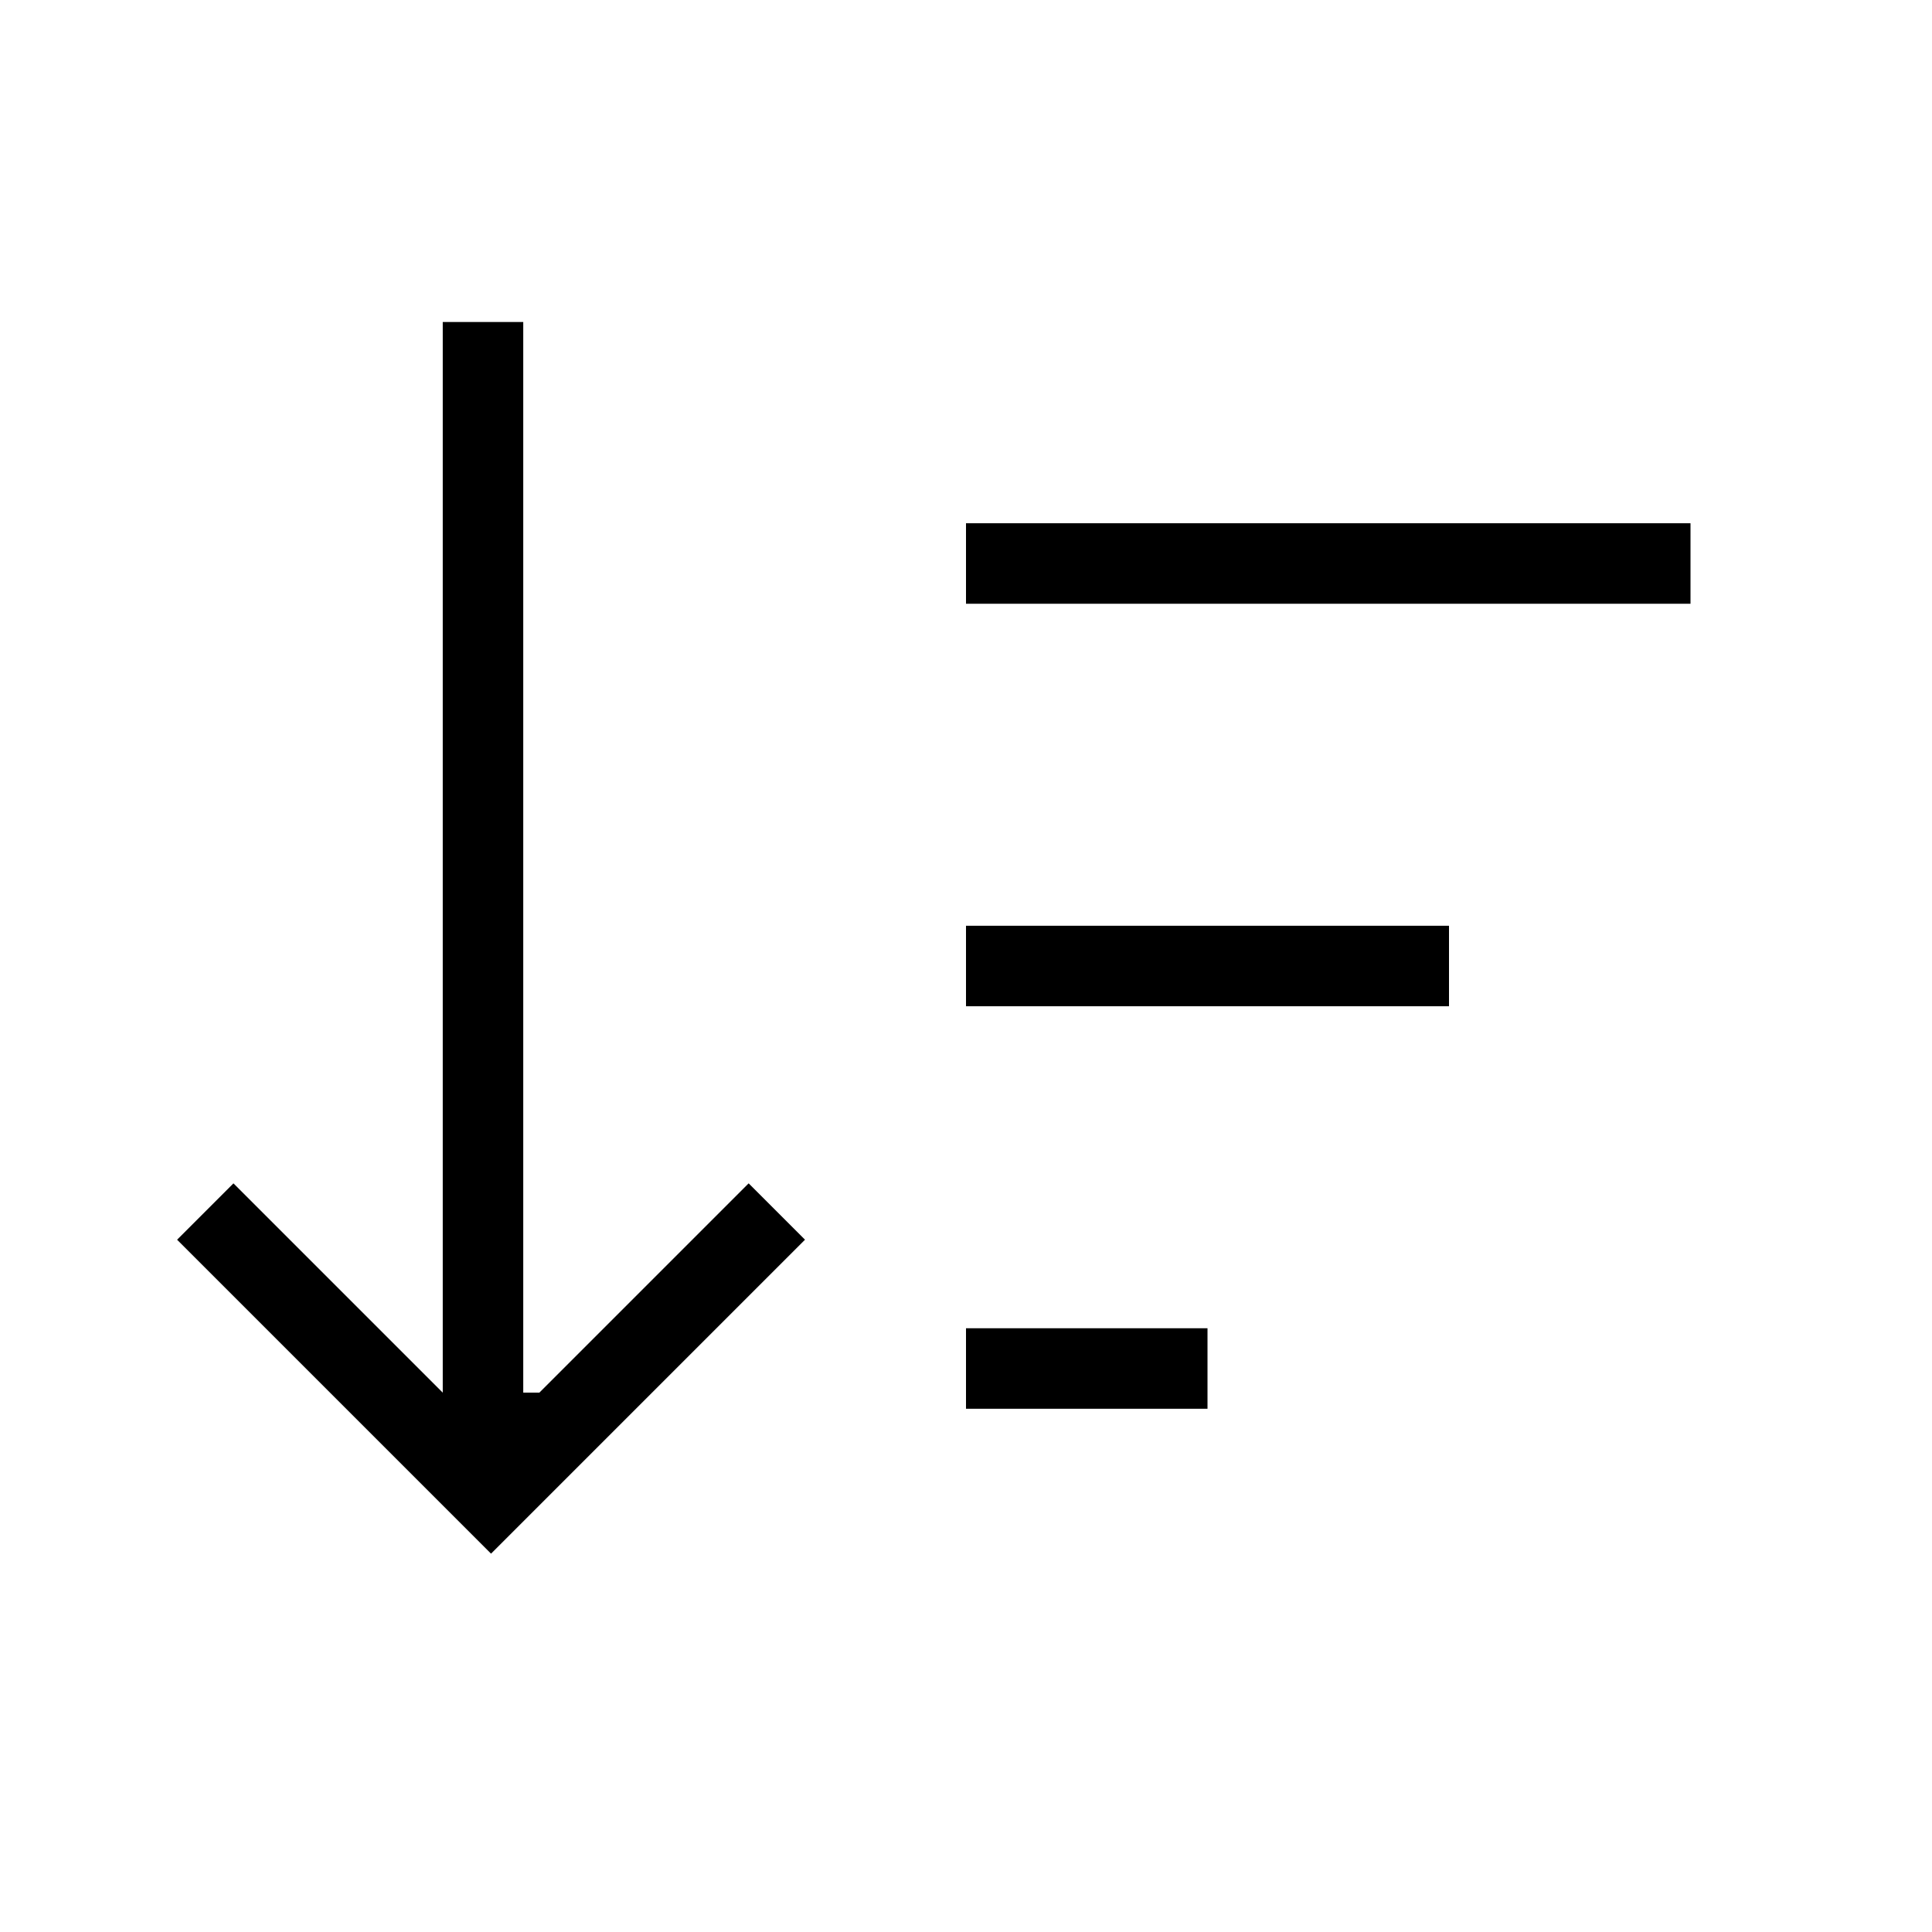 <?xml version="1.0" encoding="UTF-8"?><svg id="Layer_2" xmlns="http://www.w3.org/2000/svg" viewBox="0 0 24 24"><g id="_1px"><g id="sort_decending"><rect id="light_general_sort_decending_background" width="24" height="24" style="fill:none;"/><path id="Union-42" d="m6.5,17.3V4h-1v13.3l-2.6-2.6-.7.7,3.9,3.9,3.9-3.9-.7-.7-2.6,2.6Z"/><path id="Path_13_Copy_5_Stroke_5" d="m21,7.5h-9v-1h9v1Z"/><path id="Path_13_Copy_6_Stroke_3" d="m18,11.5h-6v1h6v-1Z"/><path id="Path_13_Copy_7_Stroke_3" d="m15,16.5h-3v1h3v-1Z"/></g></g></svg>